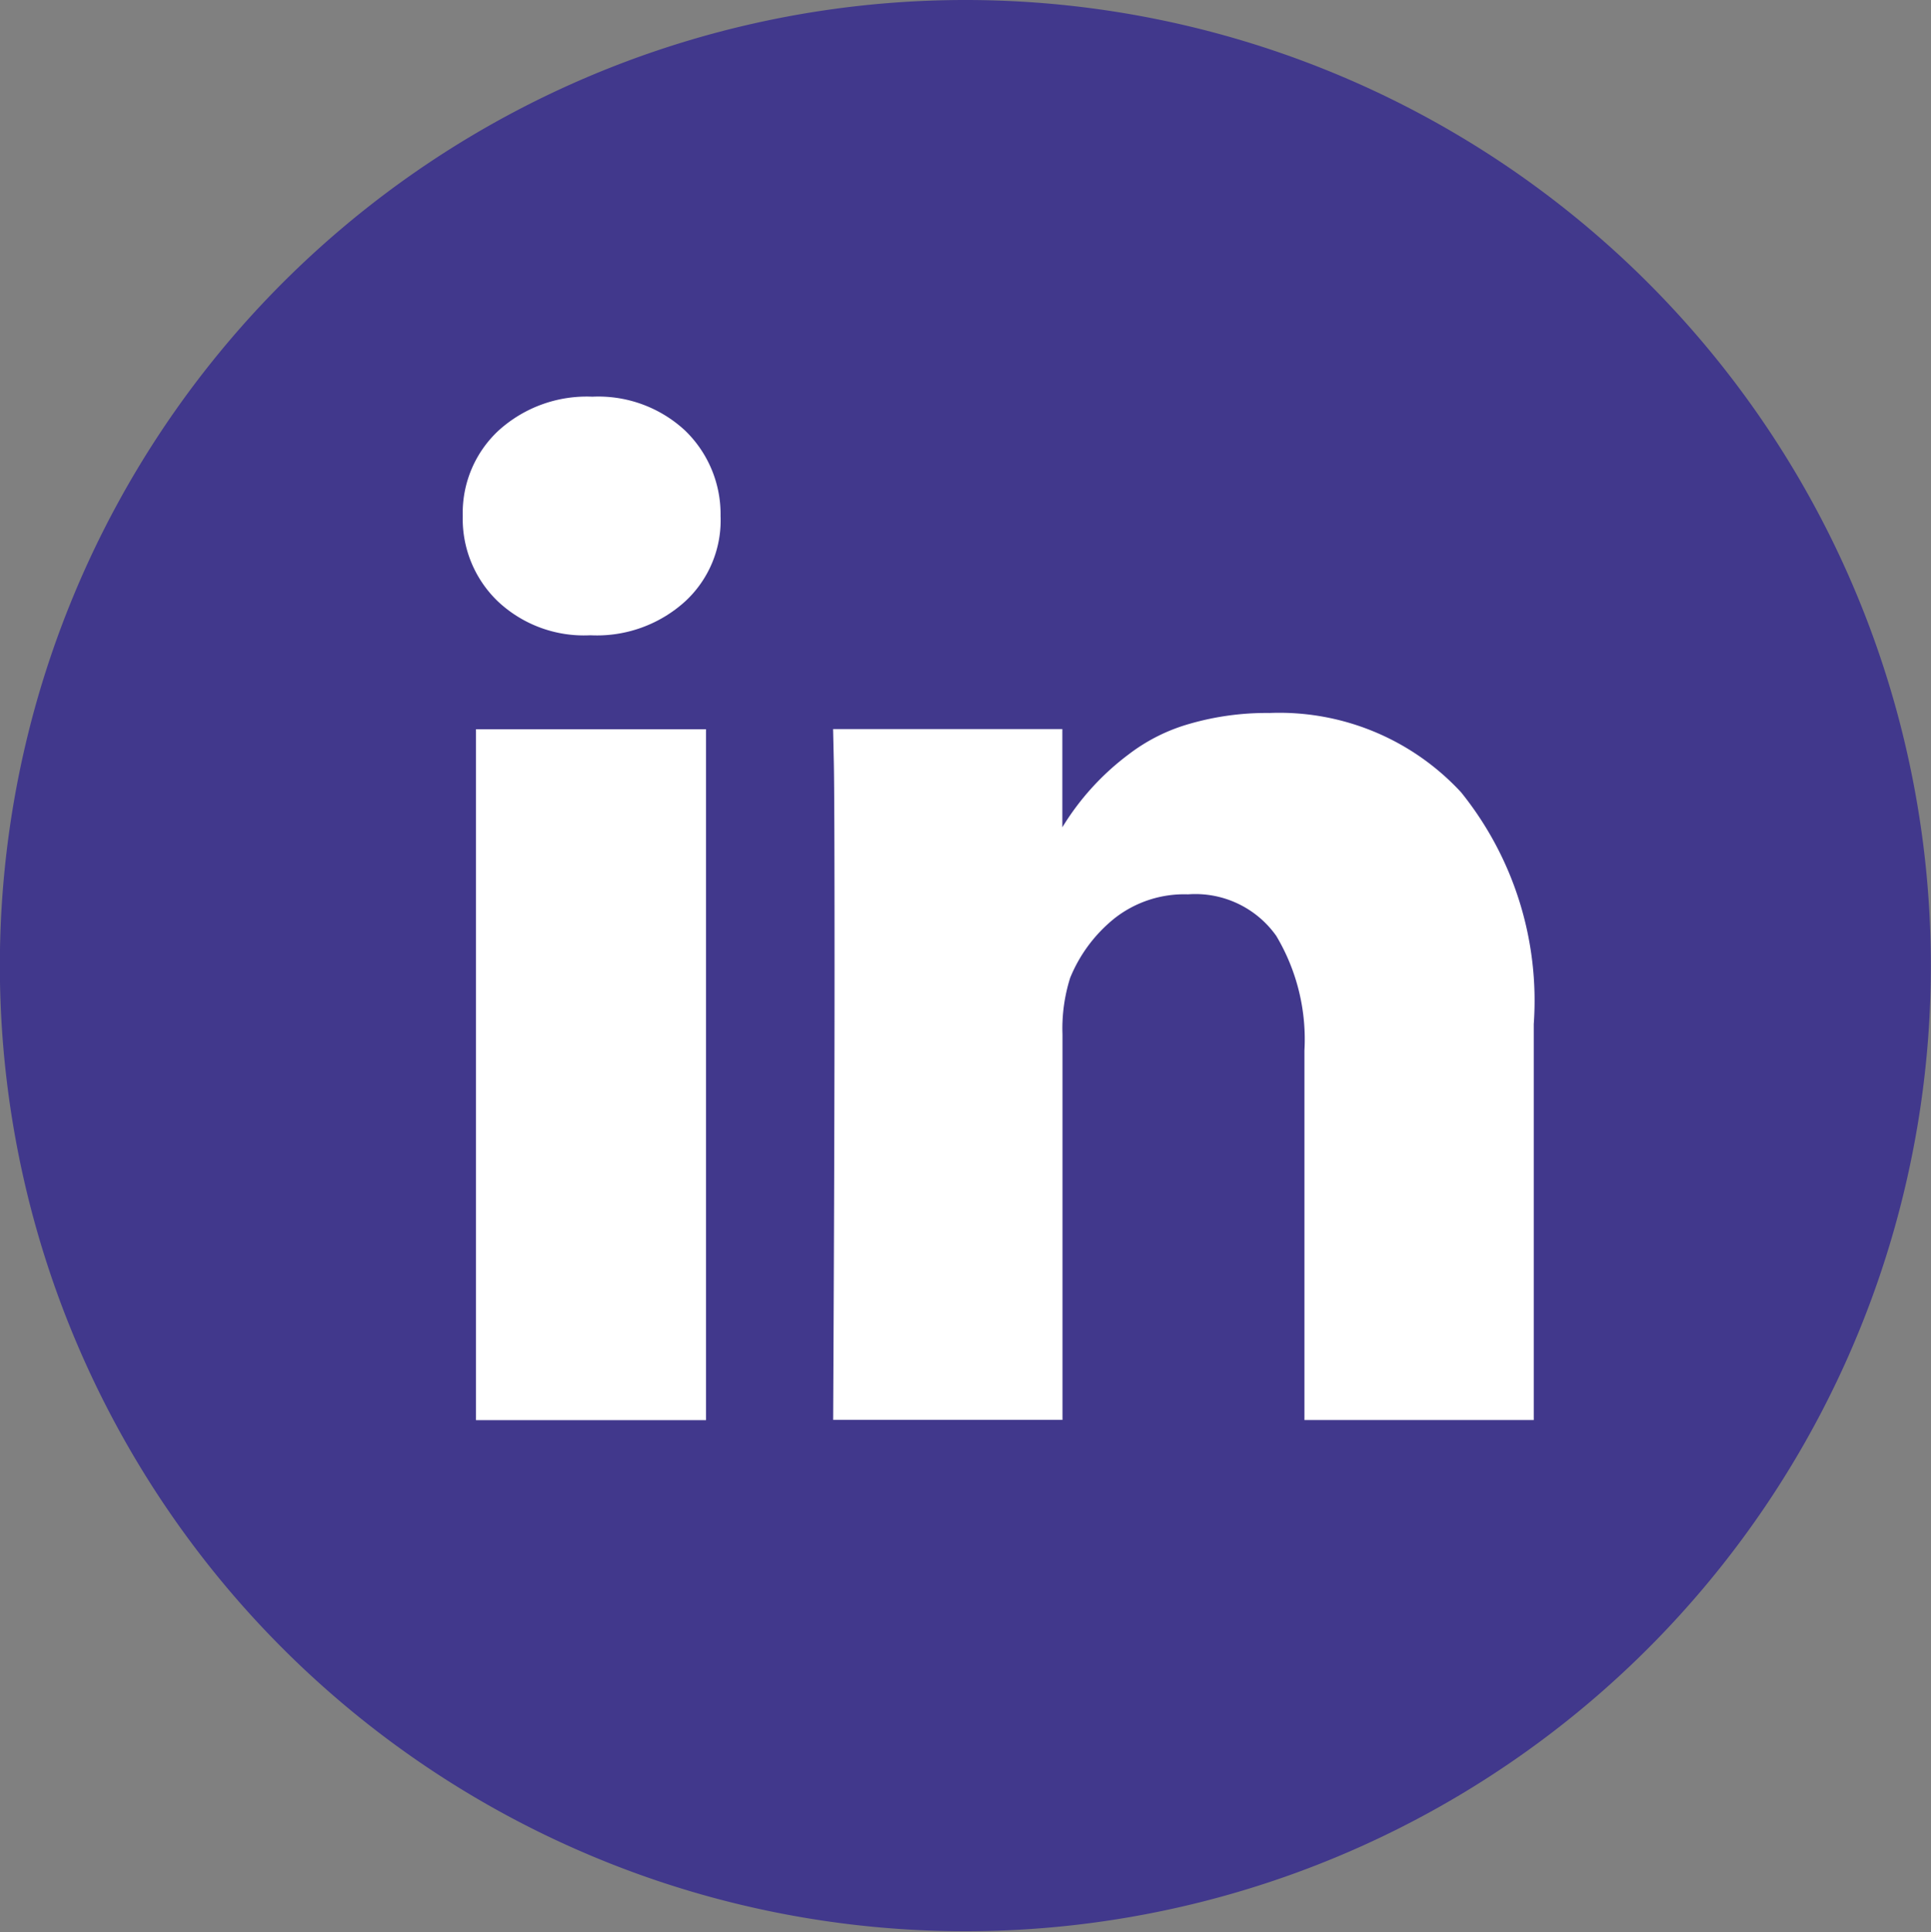 <svg id="Grupo_13" data-name="Grupo 13" xmlns="http://www.w3.org/2000/svg" width="29.21" height="29.224" viewBox="0 0 29.21 29.224">
  <rect x="0" y="0" width="29.21" height="29.224" fill="#808080" stroke="none"/>
  <path id="Trazado_14" data-name="Trazado 14" d="M800.4,1358.615A14.605,14.605,0,1,1,785.793,1344,14.606,14.606,0,0,1,800.4,1358.615Z" transform="translate(-771.192 -1344)" fill="#41388c"/>
  <g id="linkedin_1_" data-name="linkedin (1)" transform="translate(7 6)">
    <g id="Grupo_14" data-name="Grupo 14">
      <rect id="Rectángulo_10" data-name="Rectángulo 10" width="3.48" height="10.45" transform="translate(0.2 5.03)" fill="#fff"/>
      <path id="Trazado_16" data-name="Trazado 16" d="M161.1,140.528a3.745,3.745,0,0,0-2.9-1.2,4.179,4.179,0,0,0-1.208.164,2.739,2.739,0,0,0-.917.459,3.929,3.929,0,0,0-1.007,1.106v-1.486H151.6l.011.506q.011.506.011,3.121t-.021,6.822h3.469v-5.831a2.547,2.547,0,0,1,.116-.854,2.24,2.24,0,0,1,.67-.9,1.707,1.707,0,0,1,1.113-.364,1.5,1.5,0,0,1,1.334.627,3.051,3.051,0,0,1,.427,1.735v5.589h3.469v-5.989A5.021,5.021,0,0,0,161.1,140.528Z" transform="translate(-145.998 -134.544)" fill="#fff"/>
      <path id="Trazado_17" data-name="Trazado 17" d="M1.961,9.708a1.985,1.985,0,0,0-1.418.511A1.7,1.7,0,0,0,0,11.511,1.728,1.728,0,0,0,.527,12.8a1.9,1.9,0,0,0,1.392.517H1.94A1.987,1.987,0,0,0,3.369,12.8,1.669,1.669,0,0,0,3.9,11.511a1.759,1.759,0,0,0-.538-1.292A1.928,1.928,0,0,0,1.961,9.708Z" transform="translate(0 -9.708)" fill="#fff"/>
    </g>
  </g>
</svg>
